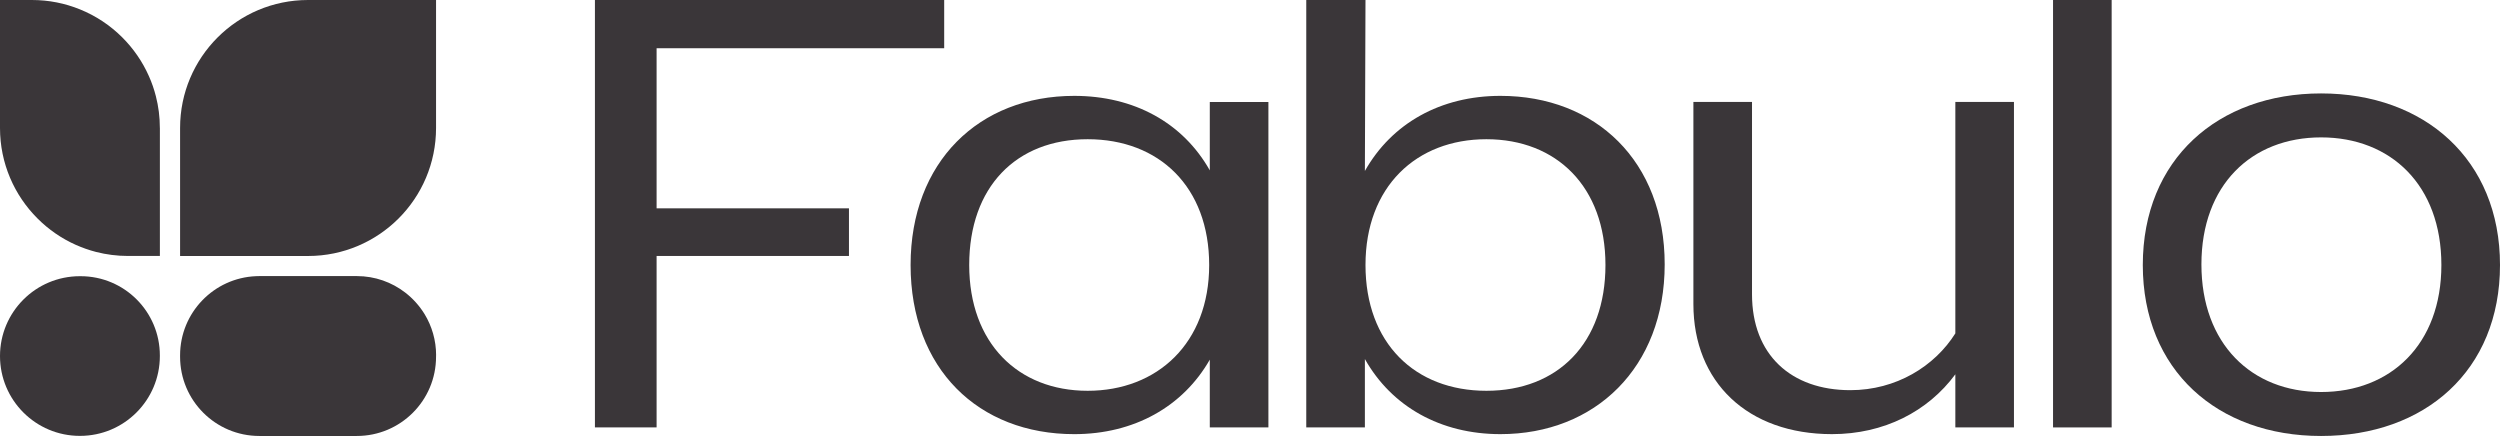 <svg width="400" height="70" viewBox="0 0 400 70" fill="none" xmlns="http://www.w3.org/2000/svg">
<path d="M25.577 56.873V56.966C25.577 64.02 19.857 69.74 12.803 69.74H12.774C5.72 69.74 0 64.02 0 56.966C0 49.912 5.72 44.192 12.774 44.192H12.896C19.901 44.192 25.577 49.868 25.577 56.873Z" fill="#3A3639"/>
<path d="M69.768 0V20.477C69.768 26.129 67.477 31.253 63.77 34.96C60.062 38.663 54.943 40.959 49.291 40.959H28.814V20.482C28.81 9.169 37.978 0 49.291 0H69.768Z" fill="#3A3639"/>
<path d="M25.581 20.477V40.954H20.482C18.723 40.954 17.014 40.729 15.382 40.314C14.264 40.026 13.184 39.645 12.148 39.186C9.843 38.16 7.762 36.719 6.003 34.955C2.291 31.253 0 26.134 0 20.477V0H5.1C7.821 0 10.409 0.532 12.783 1.495C15.348 2.53 17.654 4.074 19.578 5.998C21.346 7.767 22.792 9.853 23.818 12.168C24.282 13.204 24.658 14.283 24.942 15.402C25.357 17.023 25.577 18.723 25.577 20.477H25.581Z" fill="#3A3639"/>
<path d="M69.768 56.86V57.075C69.768 64.079 64.092 69.755 57.087 69.755H41.495C34.491 69.755 28.814 64.079 28.814 57.075V56.86C28.814 50.036 34.202 44.472 40.958 44.188C41.134 44.179 41.319 44.174 41.5 44.174H57.092C60.004 44.174 62.69 45.156 64.83 46.807C66.066 47.759 67.116 48.932 67.937 50.265C69.104 52.185 69.778 54.442 69.778 56.855L69.768 56.86Z" fill="#3A3639"/>
<path d="M95.188 0H151.07V7.718H105.055V33.334H135.834V40.954H105.055V68.383H95.188V0Z" fill="#3A3639"/>
<path d="M145.695 42.401C145.695 25.89 156.637 15.339 171.878 15.339C181.452 15.339 189.268 19.637 193.567 27.258V16.316H202.945V68.388H193.567V57.544C189.268 65.066 181.452 69.463 171.878 69.463C156.54 69.463 145.695 59.009 145.695 42.401ZM193.469 42.401C193.469 29.896 185.458 22.275 174.027 22.275C162.597 22.275 155.074 29.896 155.074 42.401C155.074 54.906 162.89 62.526 174.027 62.526C185.165 62.526 193.469 54.906 193.469 42.401Z" fill="#3A3639"/>
<path d="M209.002 0H218.479L218.381 27.355C222.679 19.735 230.495 15.338 240.069 15.338C255.31 15.338 266.35 25.792 266.35 42.303C266.35 58.813 255.212 69.462 240.069 69.462C230.495 69.462 222.679 65.066 218.381 57.446V68.388H209.002V0ZM256.873 42.4C256.873 29.895 249.058 22.275 237.822 22.275C226.587 22.275 218.479 29.895 218.479 42.4C218.479 54.905 226.392 62.526 237.822 62.526C249.253 62.526 256.873 54.905 256.873 42.4Z" fill="#3A3639"/>
<path d="M270.943 48.652V16.314H280.322V47.089C280.322 56.761 286.575 62.427 296.051 62.427C303.379 62.427 309.533 58.617 312.855 53.341V16.314H322.234V68.387H312.855V59.887C308.459 65.847 301.425 69.461 293.12 69.461C279.638 69.461 270.943 61.157 270.943 48.652Z" fill="#3A3639"/>
<path d="M328.486 0H337.865V68.388H328.486V0Z" fill="#3A3639"/>
<path d="M342.848 42.401C342.848 25.5 354.864 14.948 371.375 14.948C387.886 14.948 400 25.5 400 42.401C400 59.302 387.983 69.756 371.375 69.756C354.767 69.756 342.848 59.205 342.848 42.401ZM390.621 42.401C390.621 29.603 382.512 21.982 371.375 21.982C360.238 21.982 352.227 29.603 352.227 42.303C352.227 55.004 360.238 62.722 371.375 62.722C382.512 62.722 390.621 55.102 390.621 42.401Z" fill="#3A3639"/>
</svg>
